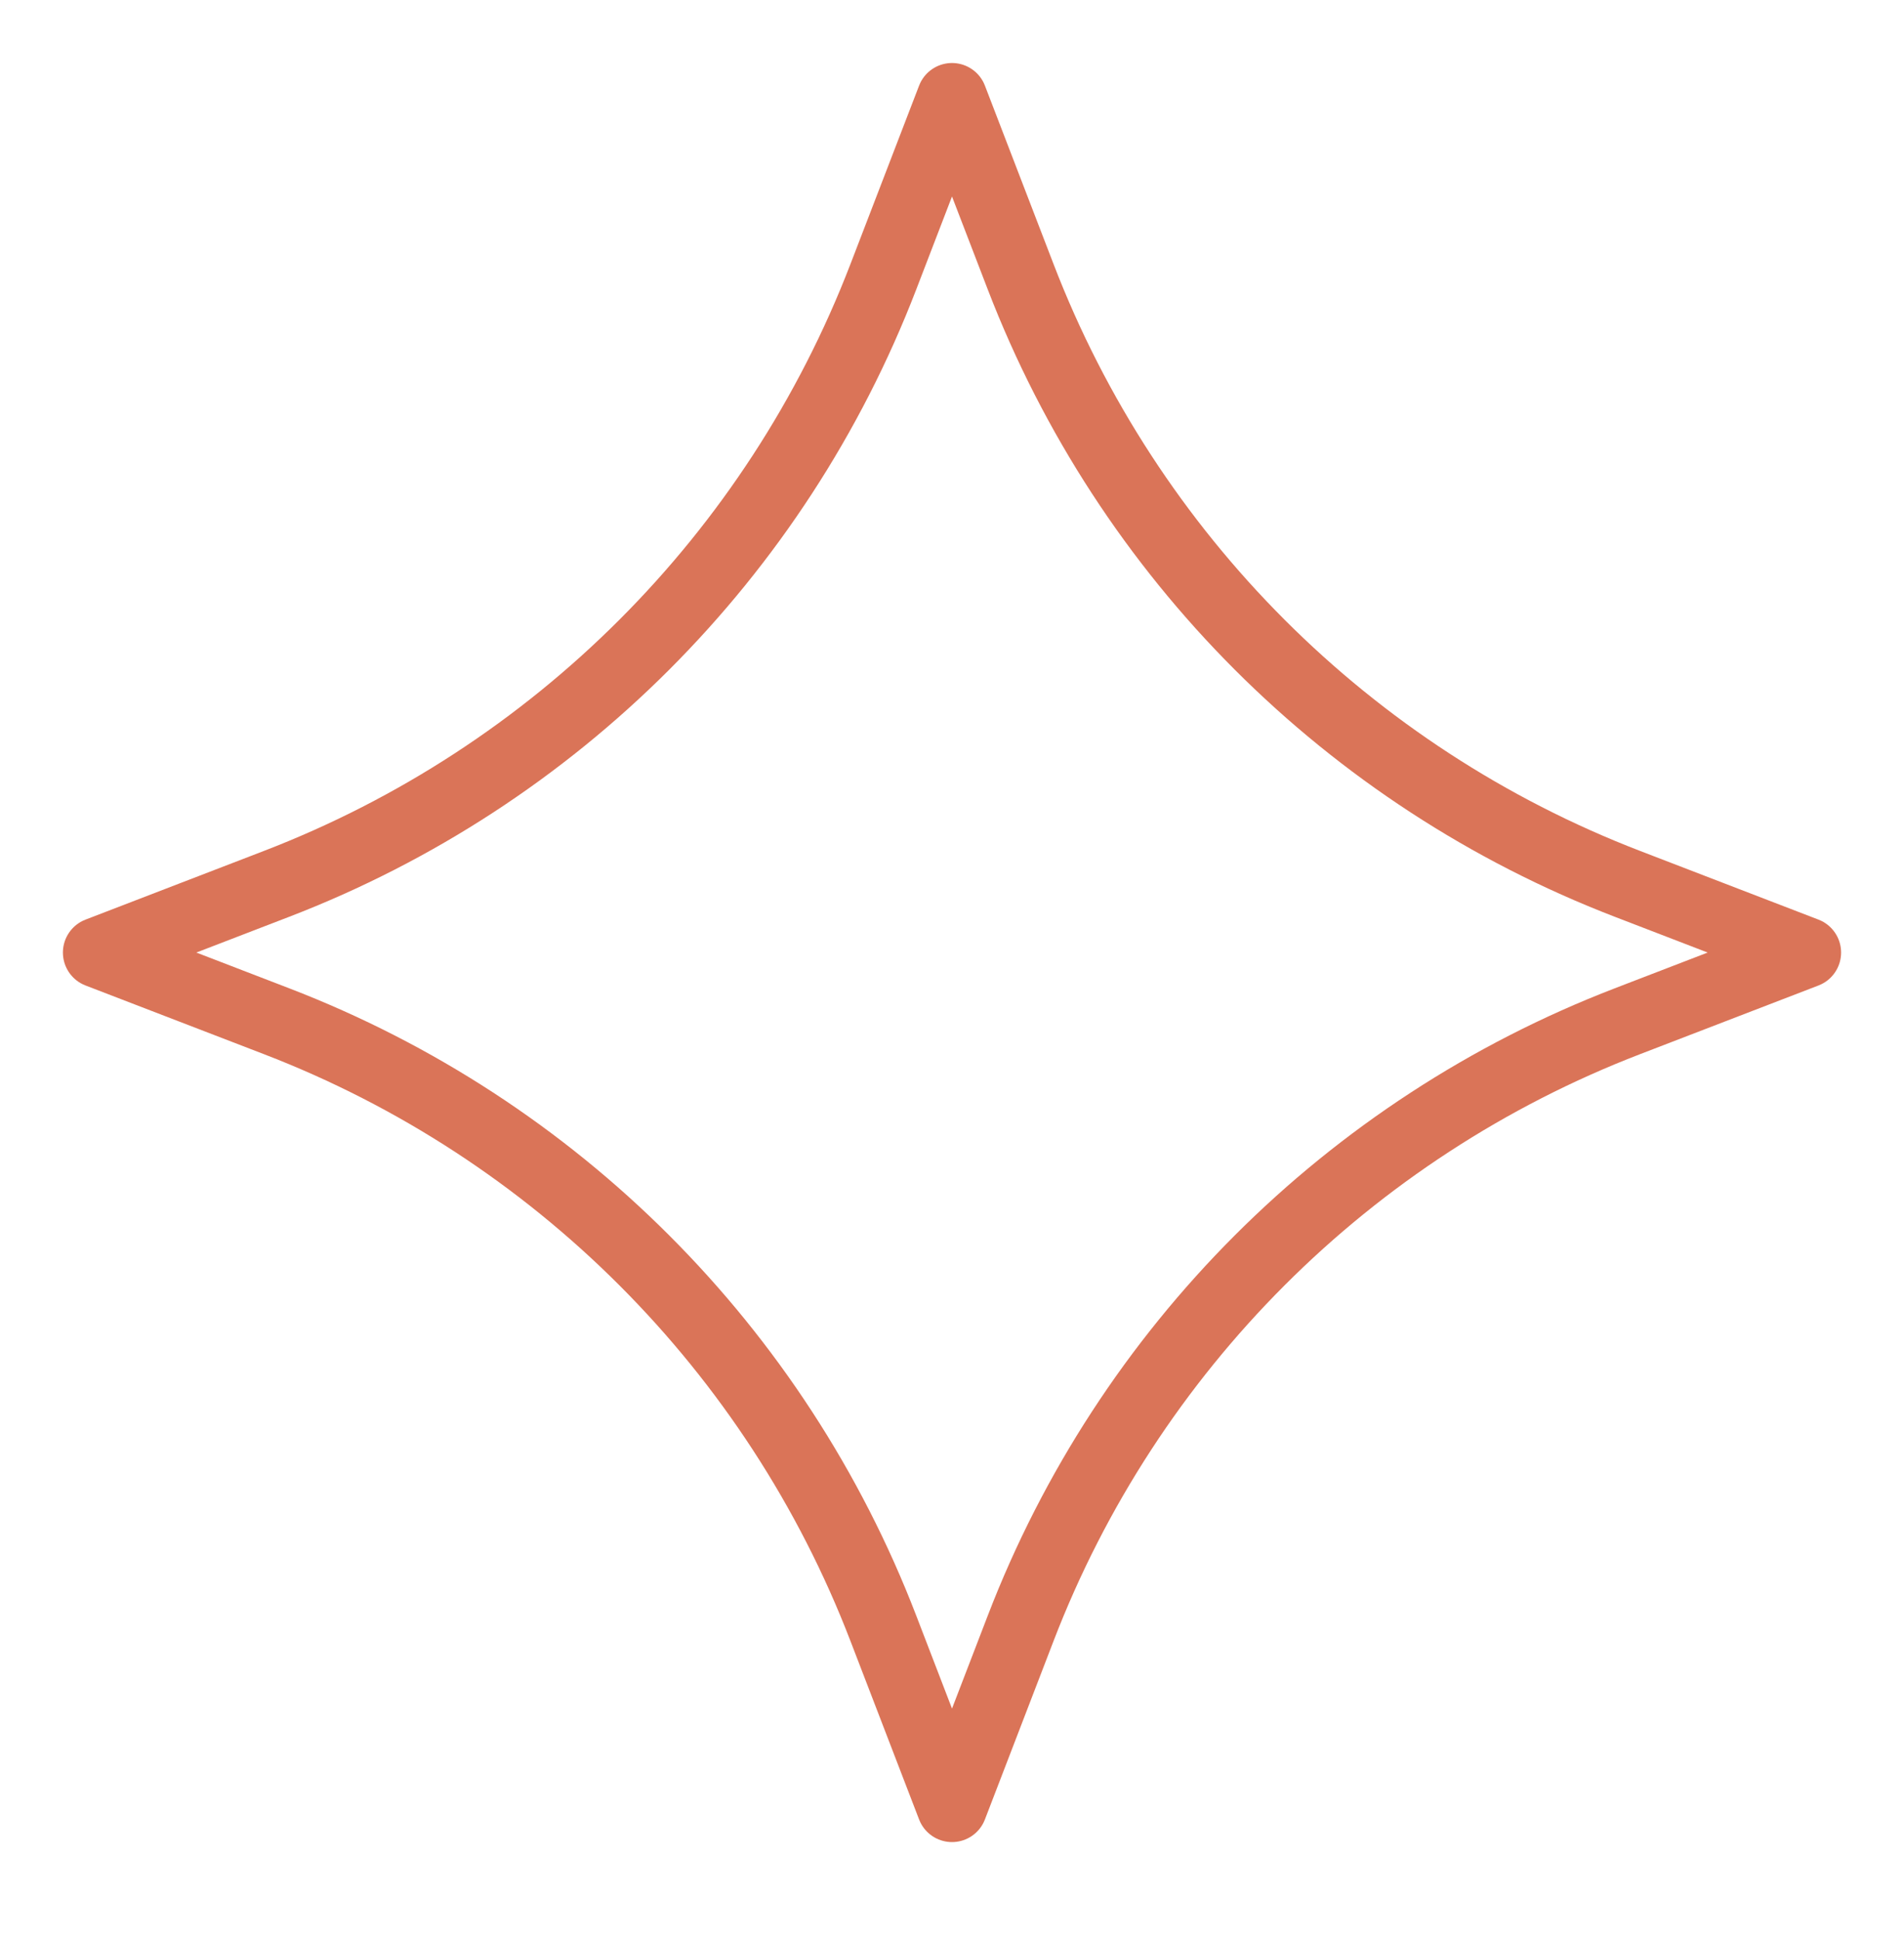 <?xml version="1.0" encoding="UTF-8"?> <svg xmlns="http://www.w3.org/2000/svg" width="54" height="55" viewBox="0 0 54 55" fill="none"> <path d="M27 2.786L28.948 7.848C31.992 15.758 38.243 22.01 46.154 25.054L51.216 27.002L46.154 28.95C38.243 31.994 31.992 38.245 28.948 46.156L27 51.218L25.052 46.156C22.008 38.245 15.756 31.994 7.846 28.95L2.784 27.002L7.846 25.054C15.756 22.01 22.008 15.758 25.052 7.848L27 2.786Z" stroke="#DA7458" stroke-width="2" stroke-linejoin="round"></path> </svg> 